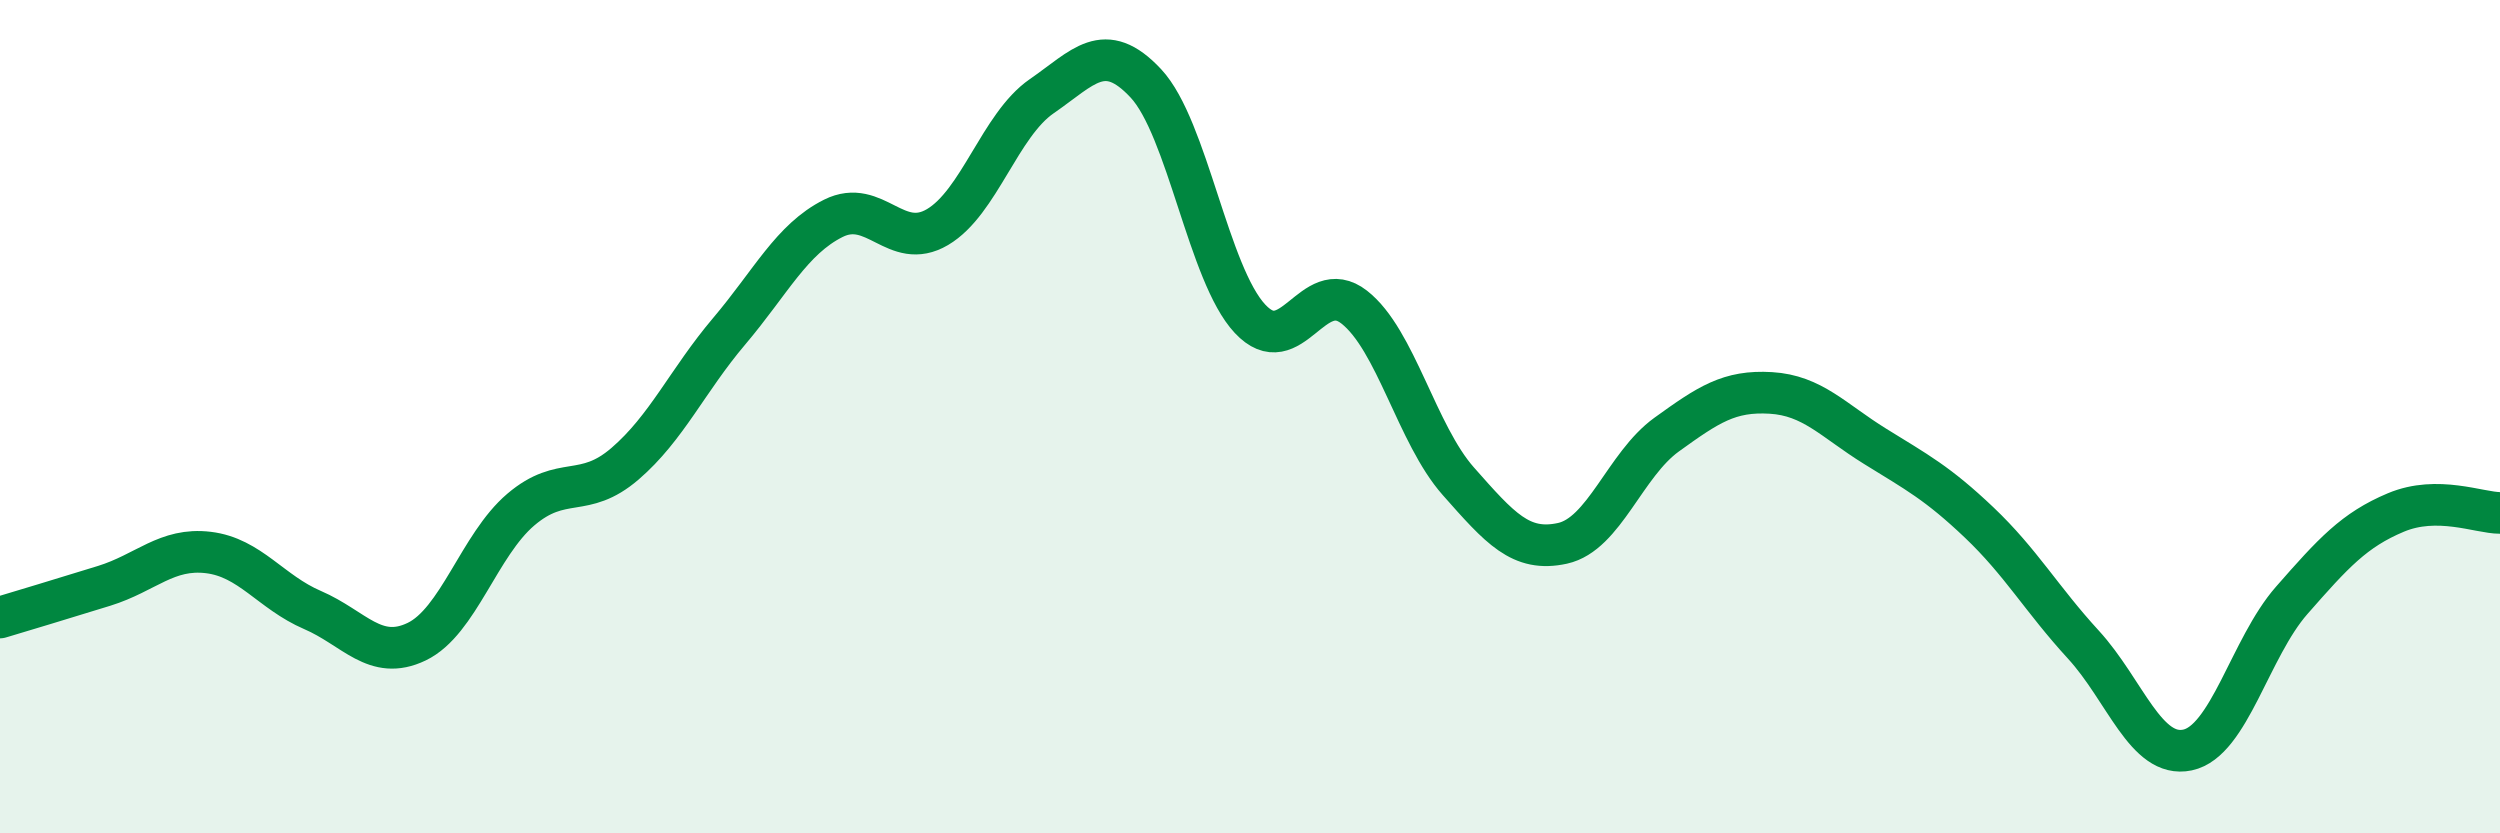 
    <svg width="60" height="20" viewBox="0 0 60 20" xmlns="http://www.w3.org/2000/svg">
      <path
        d="M 0,14.82 C 0.5,14.67 1.5,14.37 2.5,14.06 C 3.5,13.75 4,13.14 5,13.26 C 6,13.38 6.5,14.21 7.5,14.64 C 8.5,15.07 9,15.88 10,15.4 C 11,14.92 11.5,13.08 12.5,12.23 C 13.5,11.38 14,11.99 15,11.13 C 16,10.27 16.5,9.13 17.5,7.95 C 18.5,6.77 19,5.74 20,5.24 C 21,4.74 21.5,6.04 22.5,5.45 C 23.5,4.86 24,3 25,2.31 C 26,1.62 26.5,0.93 27.5,2 C 28.5,3.07 29,6.58 30,7.65 C 31,8.72 31.5,6.59 32.5,7.37 C 33.5,8.15 34,10.42 35,11.55 C 36,12.68 36.5,13.26 37.5,13.04 C 38.5,12.82 39,11.15 40,10.43 C 41,9.71 41.5,9.37 42.5,9.43 C 43.5,9.49 44,10.09 45,10.71 C 46,11.33 46.5,11.59 47.5,12.54 C 48.5,13.49 49,14.38 50,15.47 C 51,16.56 51.5,18.21 52.5,18 C 53.5,17.79 54,15.55 55,14.41 C 56,13.27 56.5,12.72 57.5,12.3 C 58.5,11.88 59.5,12.31 60,12.31L60 20L0 20Z"
        fill="#008740"
        opacity="0.1"
        stroke-linecap="round"
        stroke-linejoin="round"
      />
      <path
        d="M 0,14.82 C 0.5,14.67 1.5,14.37 2.5,14.06 C 3.5,13.75 4,13.14 5,13.26 C 6,13.38 6.5,14.21 7.5,14.64 C 8.5,15.07 9,15.88 10,15.4 C 11,14.92 11.5,13.08 12.5,12.23 C 13.5,11.38 14,11.99 15,11.13 C 16,10.27 16.5,9.13 17.5,7.95 C 18.5,6.77 19,5.74 20,5.24 C 21,4.74 21.5,6.04 22.5,5.45 C 23.5,4.86 24,3 25,2.31 C 26,1.62 26.5,0.93 27.5,2 C 28.5,3.07 29,6.58 30,7.65 C 31,8.72 31.5,6.59 32.5,7.37 C 33.5,8.15 34,10.42 35,11.55 C 36,12.68 36.5,13.26 37.5,13.04 C 38.5,12.82 39,11.15 40,10.43 C 41,9.71 41.5,9.37 42.5,9.43 C 43.5,9.49 44,10.09 45,10.71 C 46,11.33 46.5,11.59 47.5,12.54 C 48.5,13.49 49,14.38 50,15.47 C 51,16.56 51.5,18.21 52.5,18 C 53.5,17.79 54,15.55 55,14.41 C 56,13.27 56.5,12.72 57.5,12.3 C 58.5,11.88 59.5,12.31 60,12.31"
        stroke="#008740"
        stroke-width="1"
        fill="none"
        stroke-linecap="round"
        stroke-linejoin="round"
      />
    </svg>
  